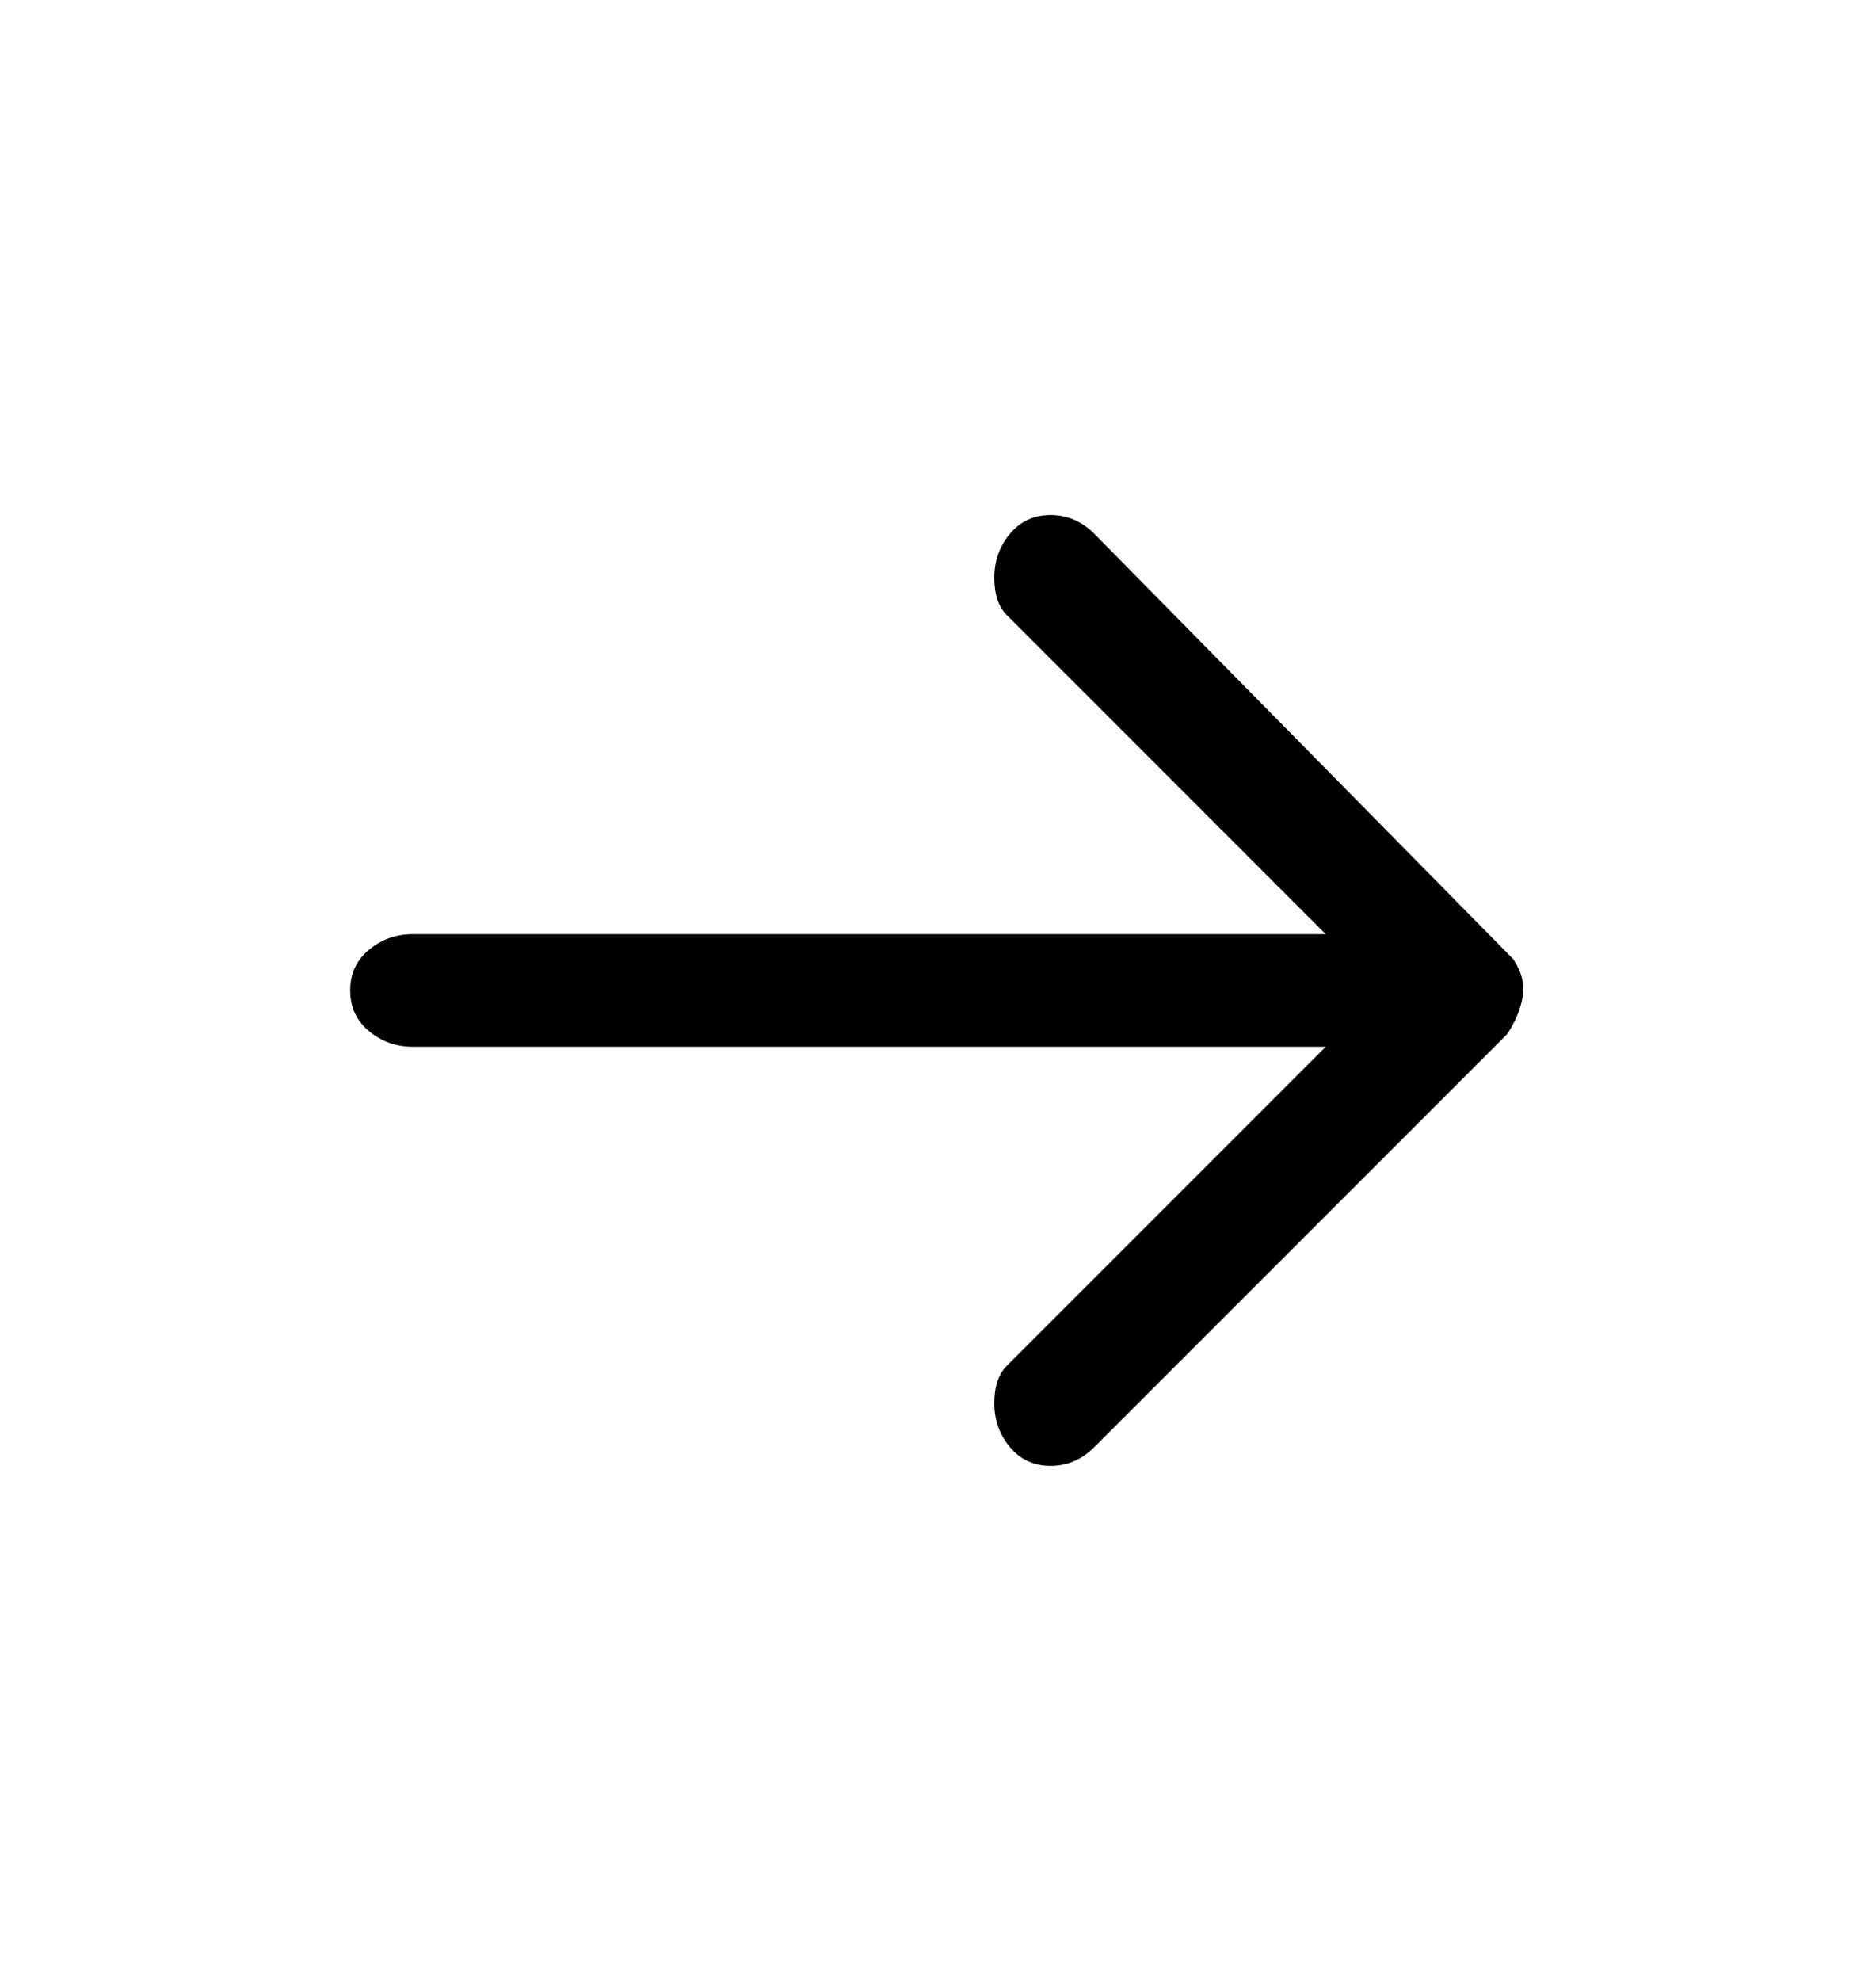 <svg xmlns="http://www.w3.org/2000/svg" width="18" height="19" viewBox="0 0 18 19" fill="none">
    <path
        d="M14.46 9.92C14.54 9.8 14.59 9.68 14.61 9.56C14.63 9.44 14.6 9.32 14.52 9.2L10.5 5.12C10.38 5 10.24 4.94 10.08 4.94C9.92 4.94 9.79 5 9.69 5.12C9.59 5.24 9.54 5.38 9.54 5.54C9.54 5.7 9.58 5.82 9.66 5.9L12.72 8.96H3.96C3.8 8.96 3.66 9.01 3.54 9.11C3.42 9.21 3.36 9.34 3.36 9.5C3.36 9.66 3.42 9.79 3.54 9.89C3.66 9.99 3.8 10.04 3.96 10.04H12.72L9.66 13.1C9.58 13.18 9.54 13.3 9.54 13.46C9.54 13.62 9.59 13.76 9.69 13.88C9.79 14 9.92 14.06 10.08 14.06C10.24 14.06 10.38 14 10.5 13.88L14.46 9.92Z"
        fill="black" />
</svg>